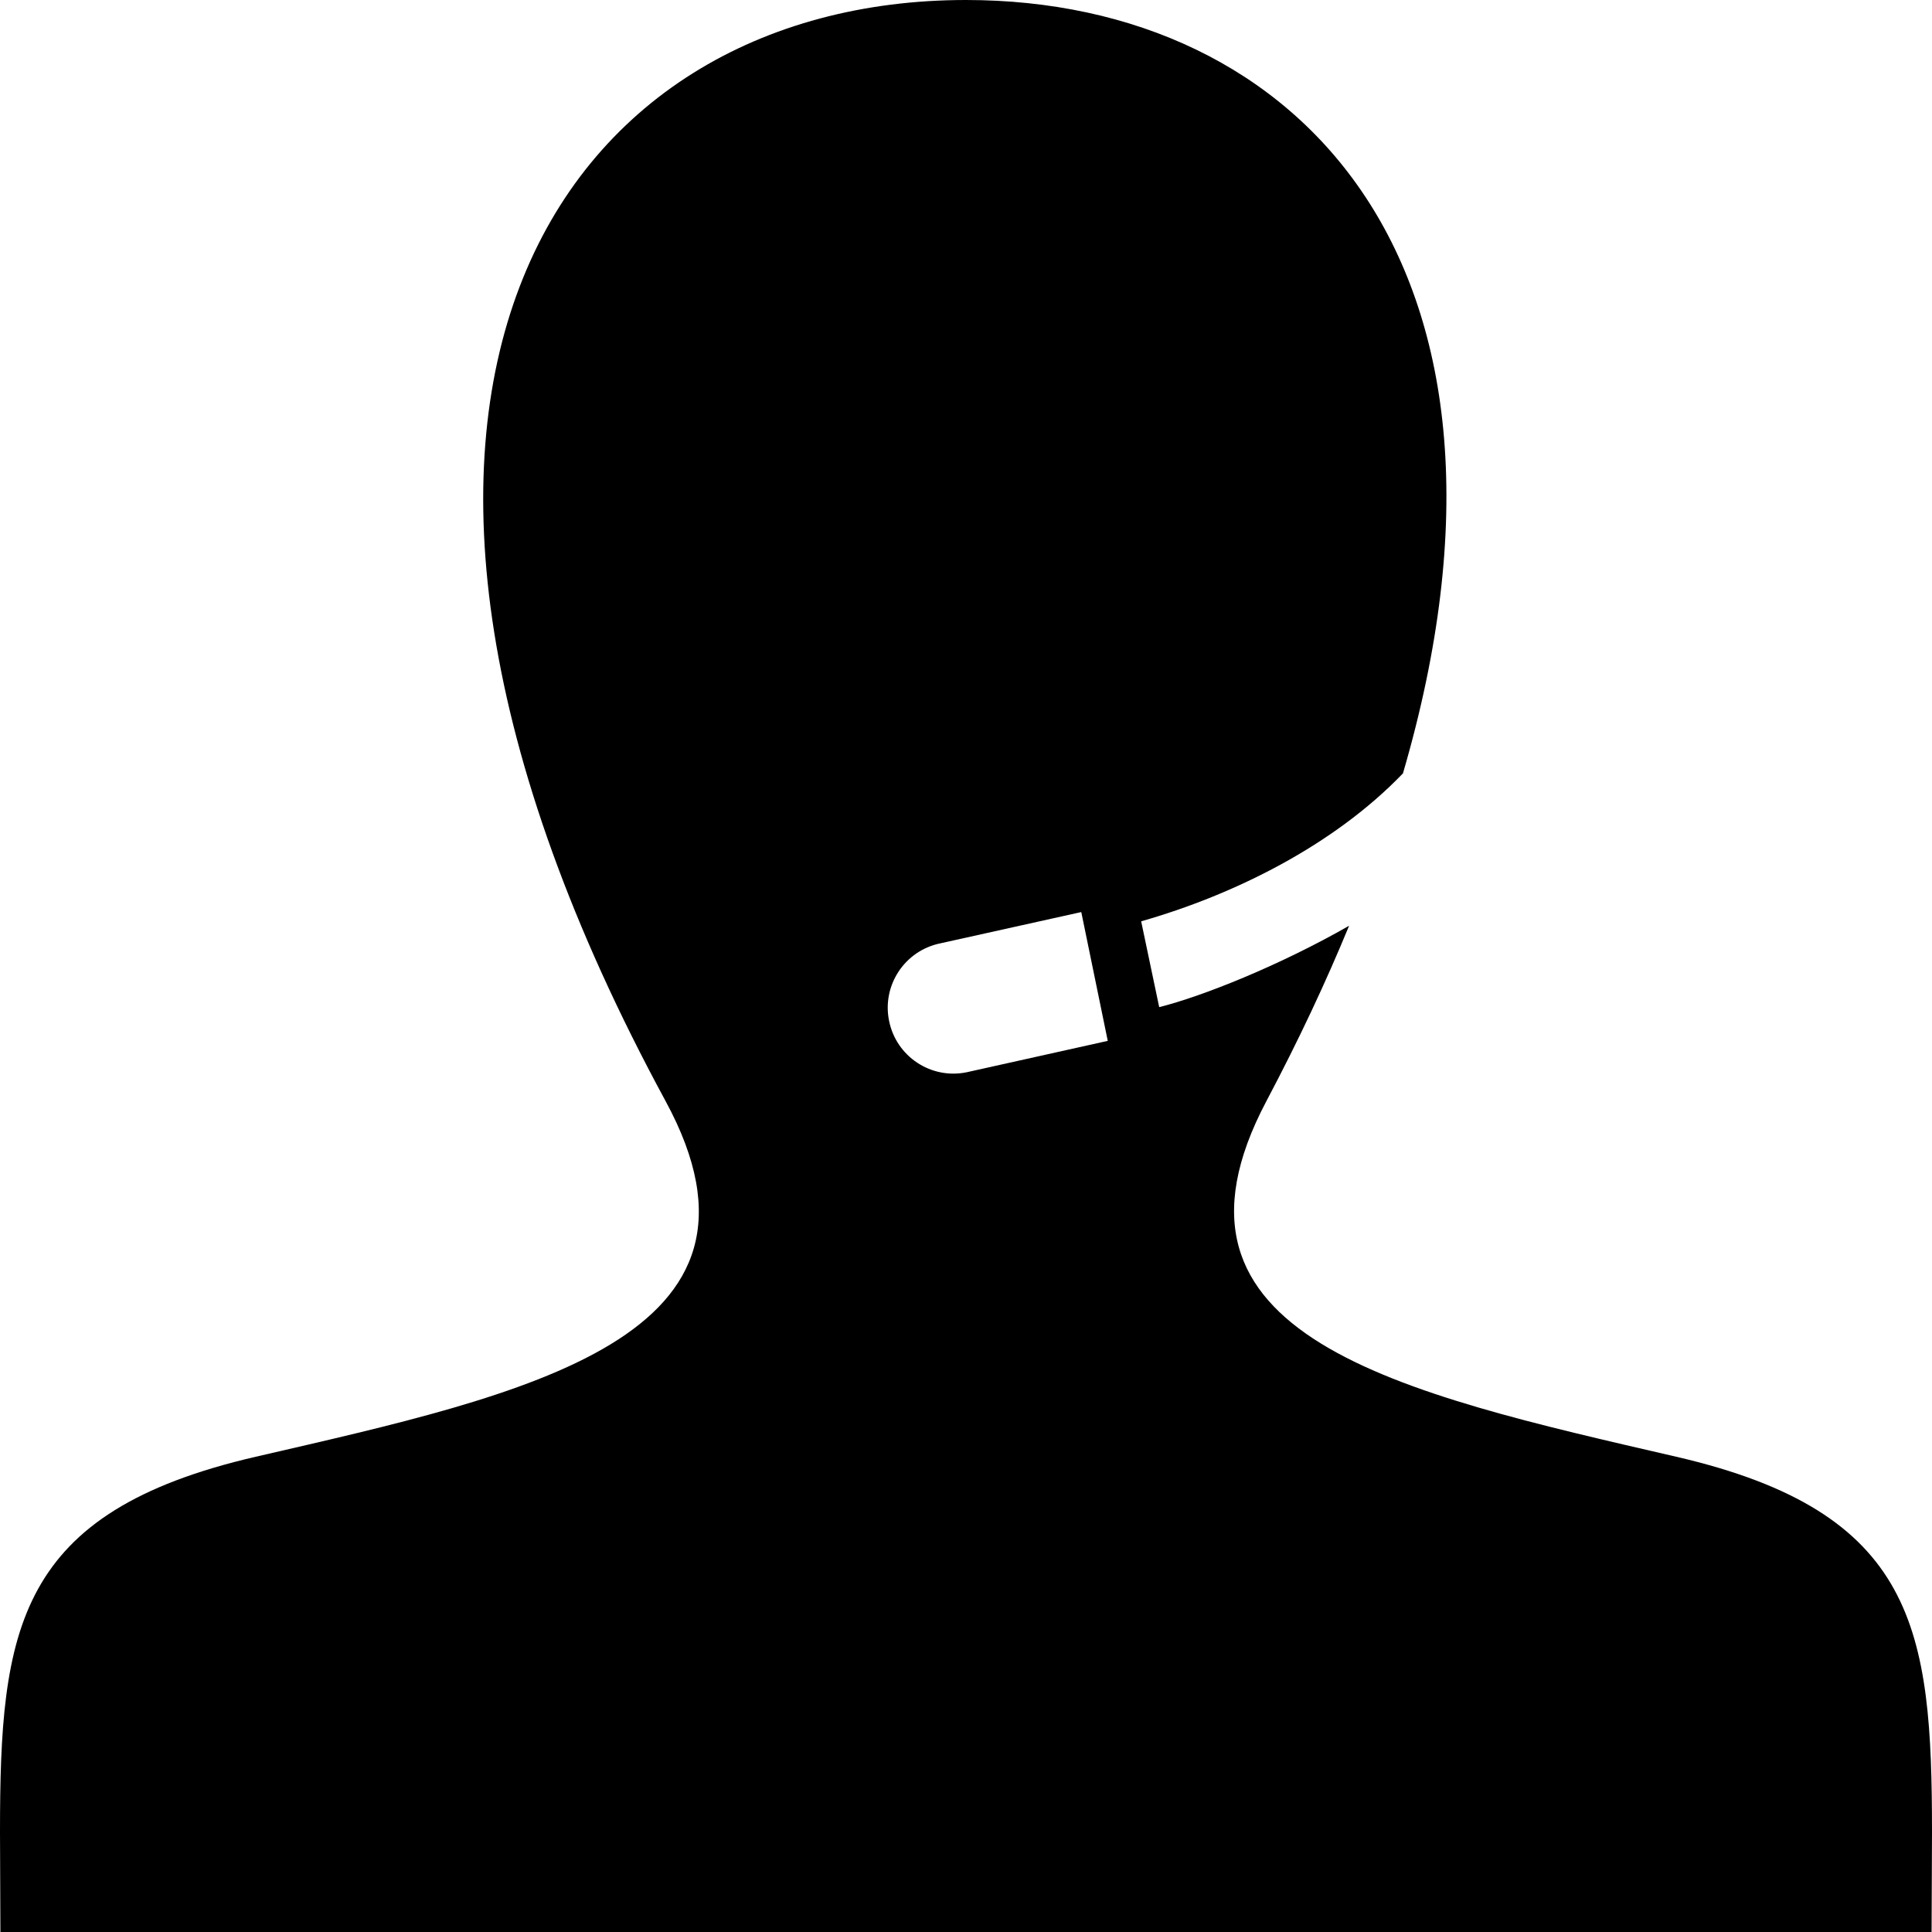 <?xml version="1.0"?>
<svg width="50" height="50" viewBox="0 0 24 24">
 <defs>
  <style type="text/css">
   <![CDATA[
    path {
        fill:#969696;
    }
   ]]>
  </style>
 </defs>
<path d="M20.822 18.096c-3.439-.794-6.641-1.49-5.09-4.418.4-.756.74-1.481 1.027-2.178-.866.496-1.833.88-2.359 1.011l-.224-1.066c1.148-.328 2.388-.939 3.252-1.838 1.836-6.283-1.267-9.607-5.428-9.607-5.082 0-8.465 4.949-3.732 13.678 1.598 2.945-1.725 3.641-5.09 4.418-2.979.688-3.178 2.143-3.178 4.663l.005 1.241h23.99l.005-1.241c0-2.52-.199-3.975-3.178-4.663zm-8.814-4.776c-.441.091-.873-.194-.963-.636-.092-.442.193-.874.634-.965l1.753-.389.329 1.6-1.753.39z"/></svg>

